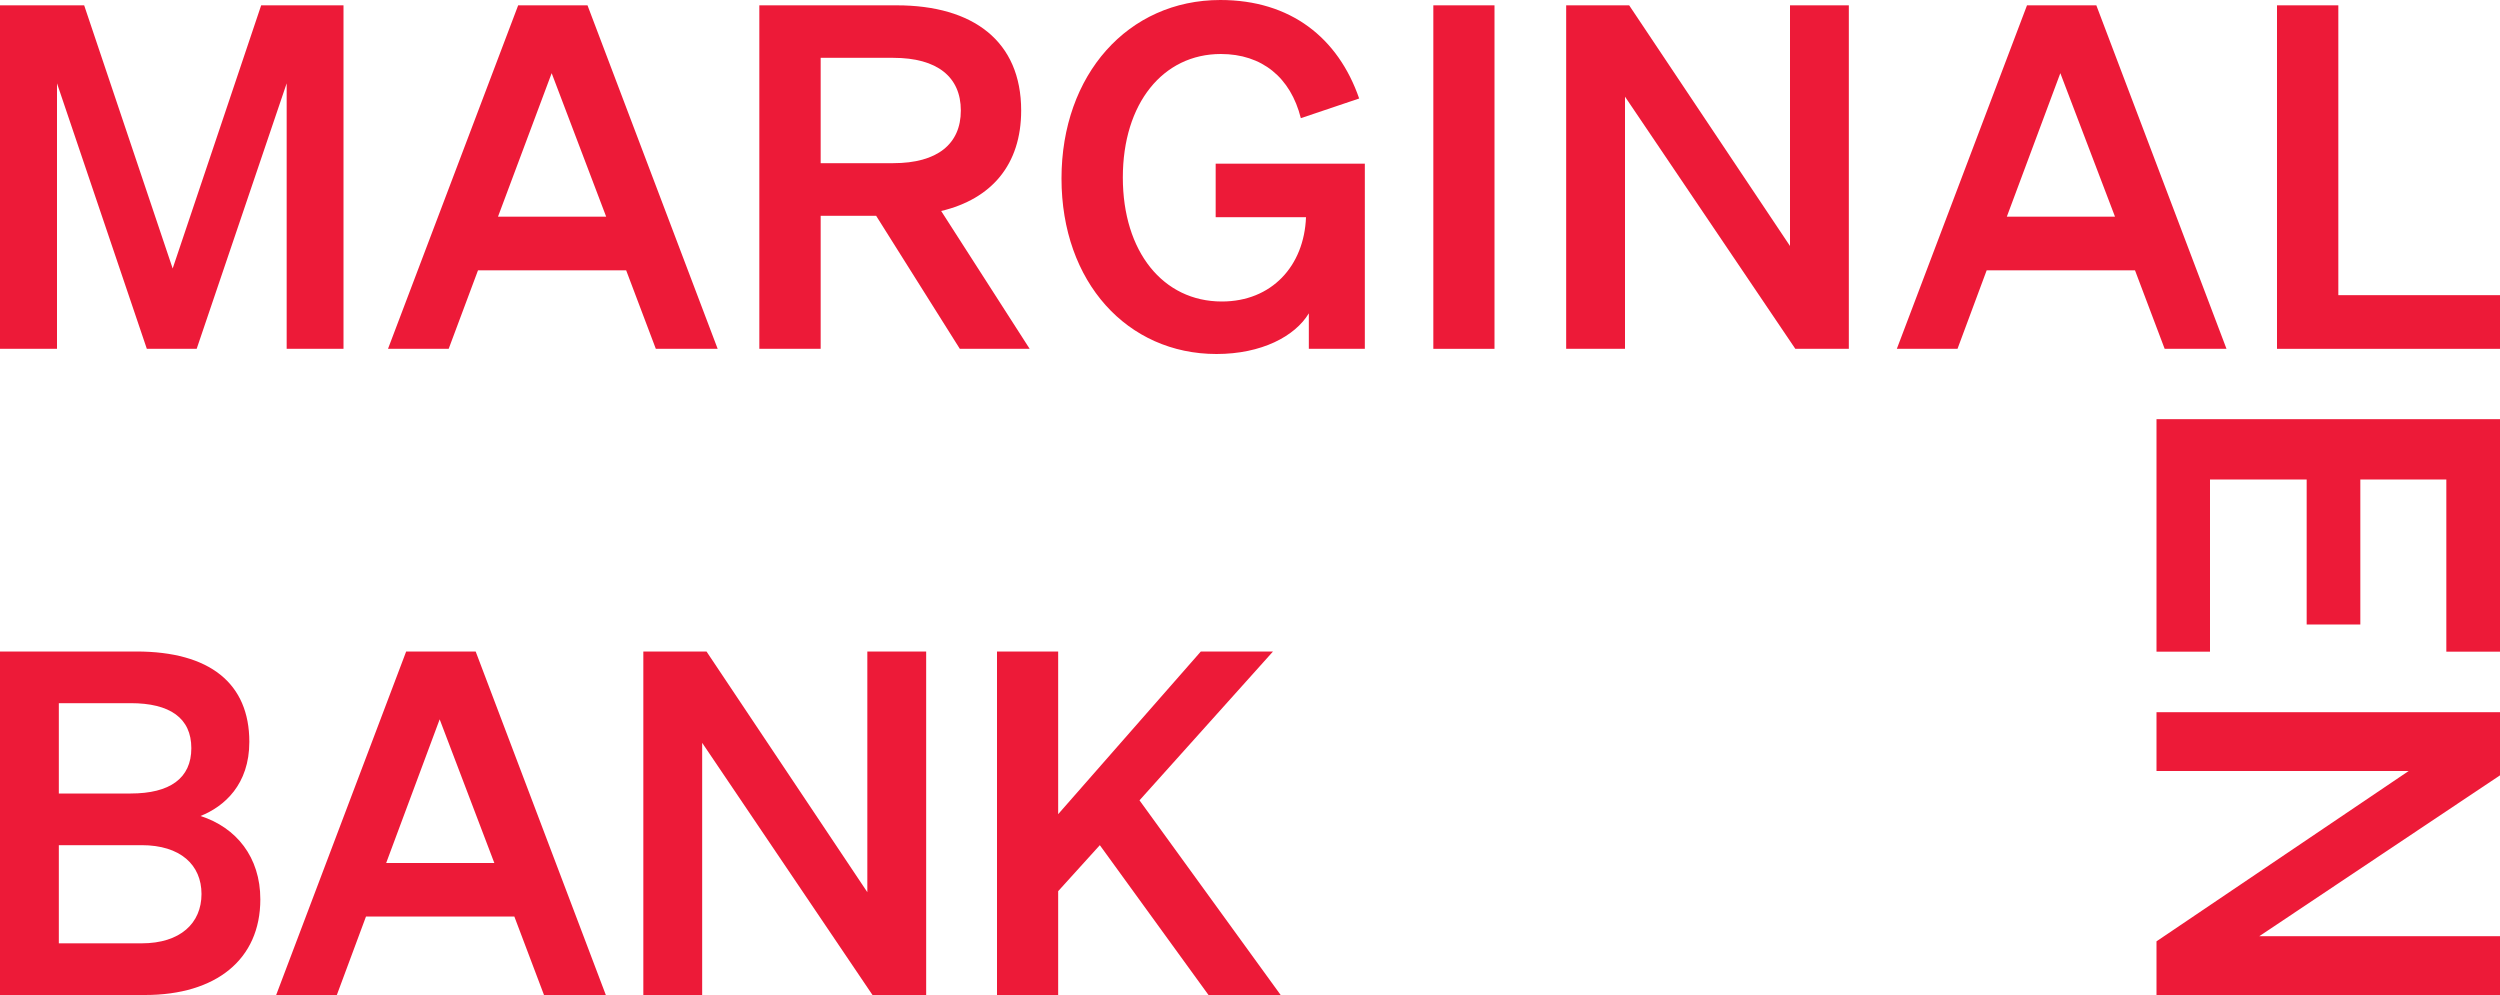 <svg xmlns="http://www.w3.org/2000/svg" xmlns:xlink="http://www.w3.org/1999/xlink" id="Layer_1" data-name="Layer 1" viewBox="0 0 1500 597"><defs><style>.cls-1{fill:none;}.cls-2{fill:#ed1a38;}.cls-3{clip-path:url(#clip-path);}</style><clipPath id="clip-path"><rect class="cls-1" width="1500" height="597"></rect></clipPath></defs><polygon class="cls-2" points="88.1 209.3 34.2 50 34.2 209.3 0 209.3 0 3.2 50.5 3.2 103.6 161.1 156.7 3.2 206.1 3.2 206.1 209.3 172 209.3 172 50 118 209.3 88.1 209.3 88.1 209.3"></polygon><path class="cls-2" d="M298.8,130h64.9L331,43.9,298.8,130ZM352.5,3.2l78.1,206.1H393.5l-17.8-47.1H286.8l-17.6,47.1H232.8L310.9,3.2Z"></path><g class="cls-3"><path class="cls-2" d="M536,97.9c26.4,0,40.5-11.5,40.5-31.6S562.4,34.7,536,34.7H492.4V97.9ZM492.4,209.3H455.6V3.2H538c45.9,0,74.7,21.5,74.7,63.1,0,32.5-17.8,53.1-48,60.3l53.1,82.7H575.9l-50.2-79.8H492.4v79.8Z"></path><path class="cls-2" d="M785.3,188c-8.3,13.8-28.4,24.4-55.4,24.4-53.4,0-93-43-93-105.3S676.8,0,732.2,0c42.2,0,70.7,22.7,83.3,59.1l-35,11.8c-6.1-24.4-23.3-38.5-48-38.5-34.7,0-58.8,29.6-58.8,74.1s24.1,74.4,59.4,74.4c29.9,0,49.4-21.3,50.5-50.6H729.4V98.2h89.5V209.3H785.3V188Z"></path></g><polygon class="cls-2" points="896.7 209.3 860 209.3 860 3.2 896.7 3.2 896.7 209.3 896.7 209.3"></polygon><polygon class="cls-2" points="1109.3 209.3 1077.2 209.3 975 58 975 209.3 939.7 209.3 939.7 3.2 977.5 3.2 1074 147.6 1074 3.2 1109.3 3.2 1109.3 209.3 1109.3 209.3"></polygon><path class="cls-2" d="M1204.1,130H1269l-32.8-86.1L1204.1,130ZM1257.8,3.2l78.1,206.1h-37.1L1281,162.2h-89l-17.5,47.1h-36.4L1216.2,3.2Z"></path><polygon class="cls-2" points="1366.2 3.2 1403 3.2 1403 177.1 1500 177.1 1500 209.3 1366.2 209.3 1366.2 3.2 1366.2 3.2"></polygon><polygon class="cls-2" points="1500 391 1467.8 391 1467.8 287.7 1416.2 287.7 1416.2 374.7 1384 374.7 1384 287.7 1326 287.7 1326 391 1293.9 391 1293.9 251.5 1500 251.5 1500 391 1500 391"></polygon><polygon class="cls-2" points="1293.9 597 1293.9 564.8 1445.2 462.6 1293.9 462.6 1293.9 427.3 1500 427.3 1500 465.2 1355.6 561.7 1500 561.7 1500 597 1293.9 597 1293.9 597"></polygon><path class="cls-2" d="M35.3,566H85c23.2,0,35.9-12.1,35.9-29.6S108.2,507.1,85,507.1H35.3V566Zm43.1-89.9c23.5,0,36.4-9.1,36.4-27.2s-12.9-27-36.4-27H35.3v54.2ZM0,390.9H81.8c44.2,0,67.8,19.2,67.8,54.2,0,25.6-15,38.8-29.3,44.5,21.5,6.9,35.9,24.7,35.9,50,0,36.2-26.7,57.4-69.2,57.4H0V390.9Z"></path><path class="cls-2" d="M231.7,517.8h64.9l-32.8-86.2-32.1,86.2Zm53.7-126.9L363.5,597H326.4l-17.8-47.1h-89L202.1,597H165.7l78-206.1Z"></path><polygon class="cls-2" points="555.7 597 523.5 597 421.3 445.7 421.3 597 386 597 386 390.9 423.9 390.9 520.4 535.3 520.4 390.9 555.7 390.9 555.7 597 555.7 597"></polygon><polygon class="cls-2" points="634.9 488.5 720.5 390.9 763.8 390.9 683.7 480.2 768.4 597 725.1 597 659.9 507.1 634.9 534.7 634.9 597 598.2 597 598.2 390.9 634.9 390.9 634.9 488.5 634.9 488.5"></polygon></svg>